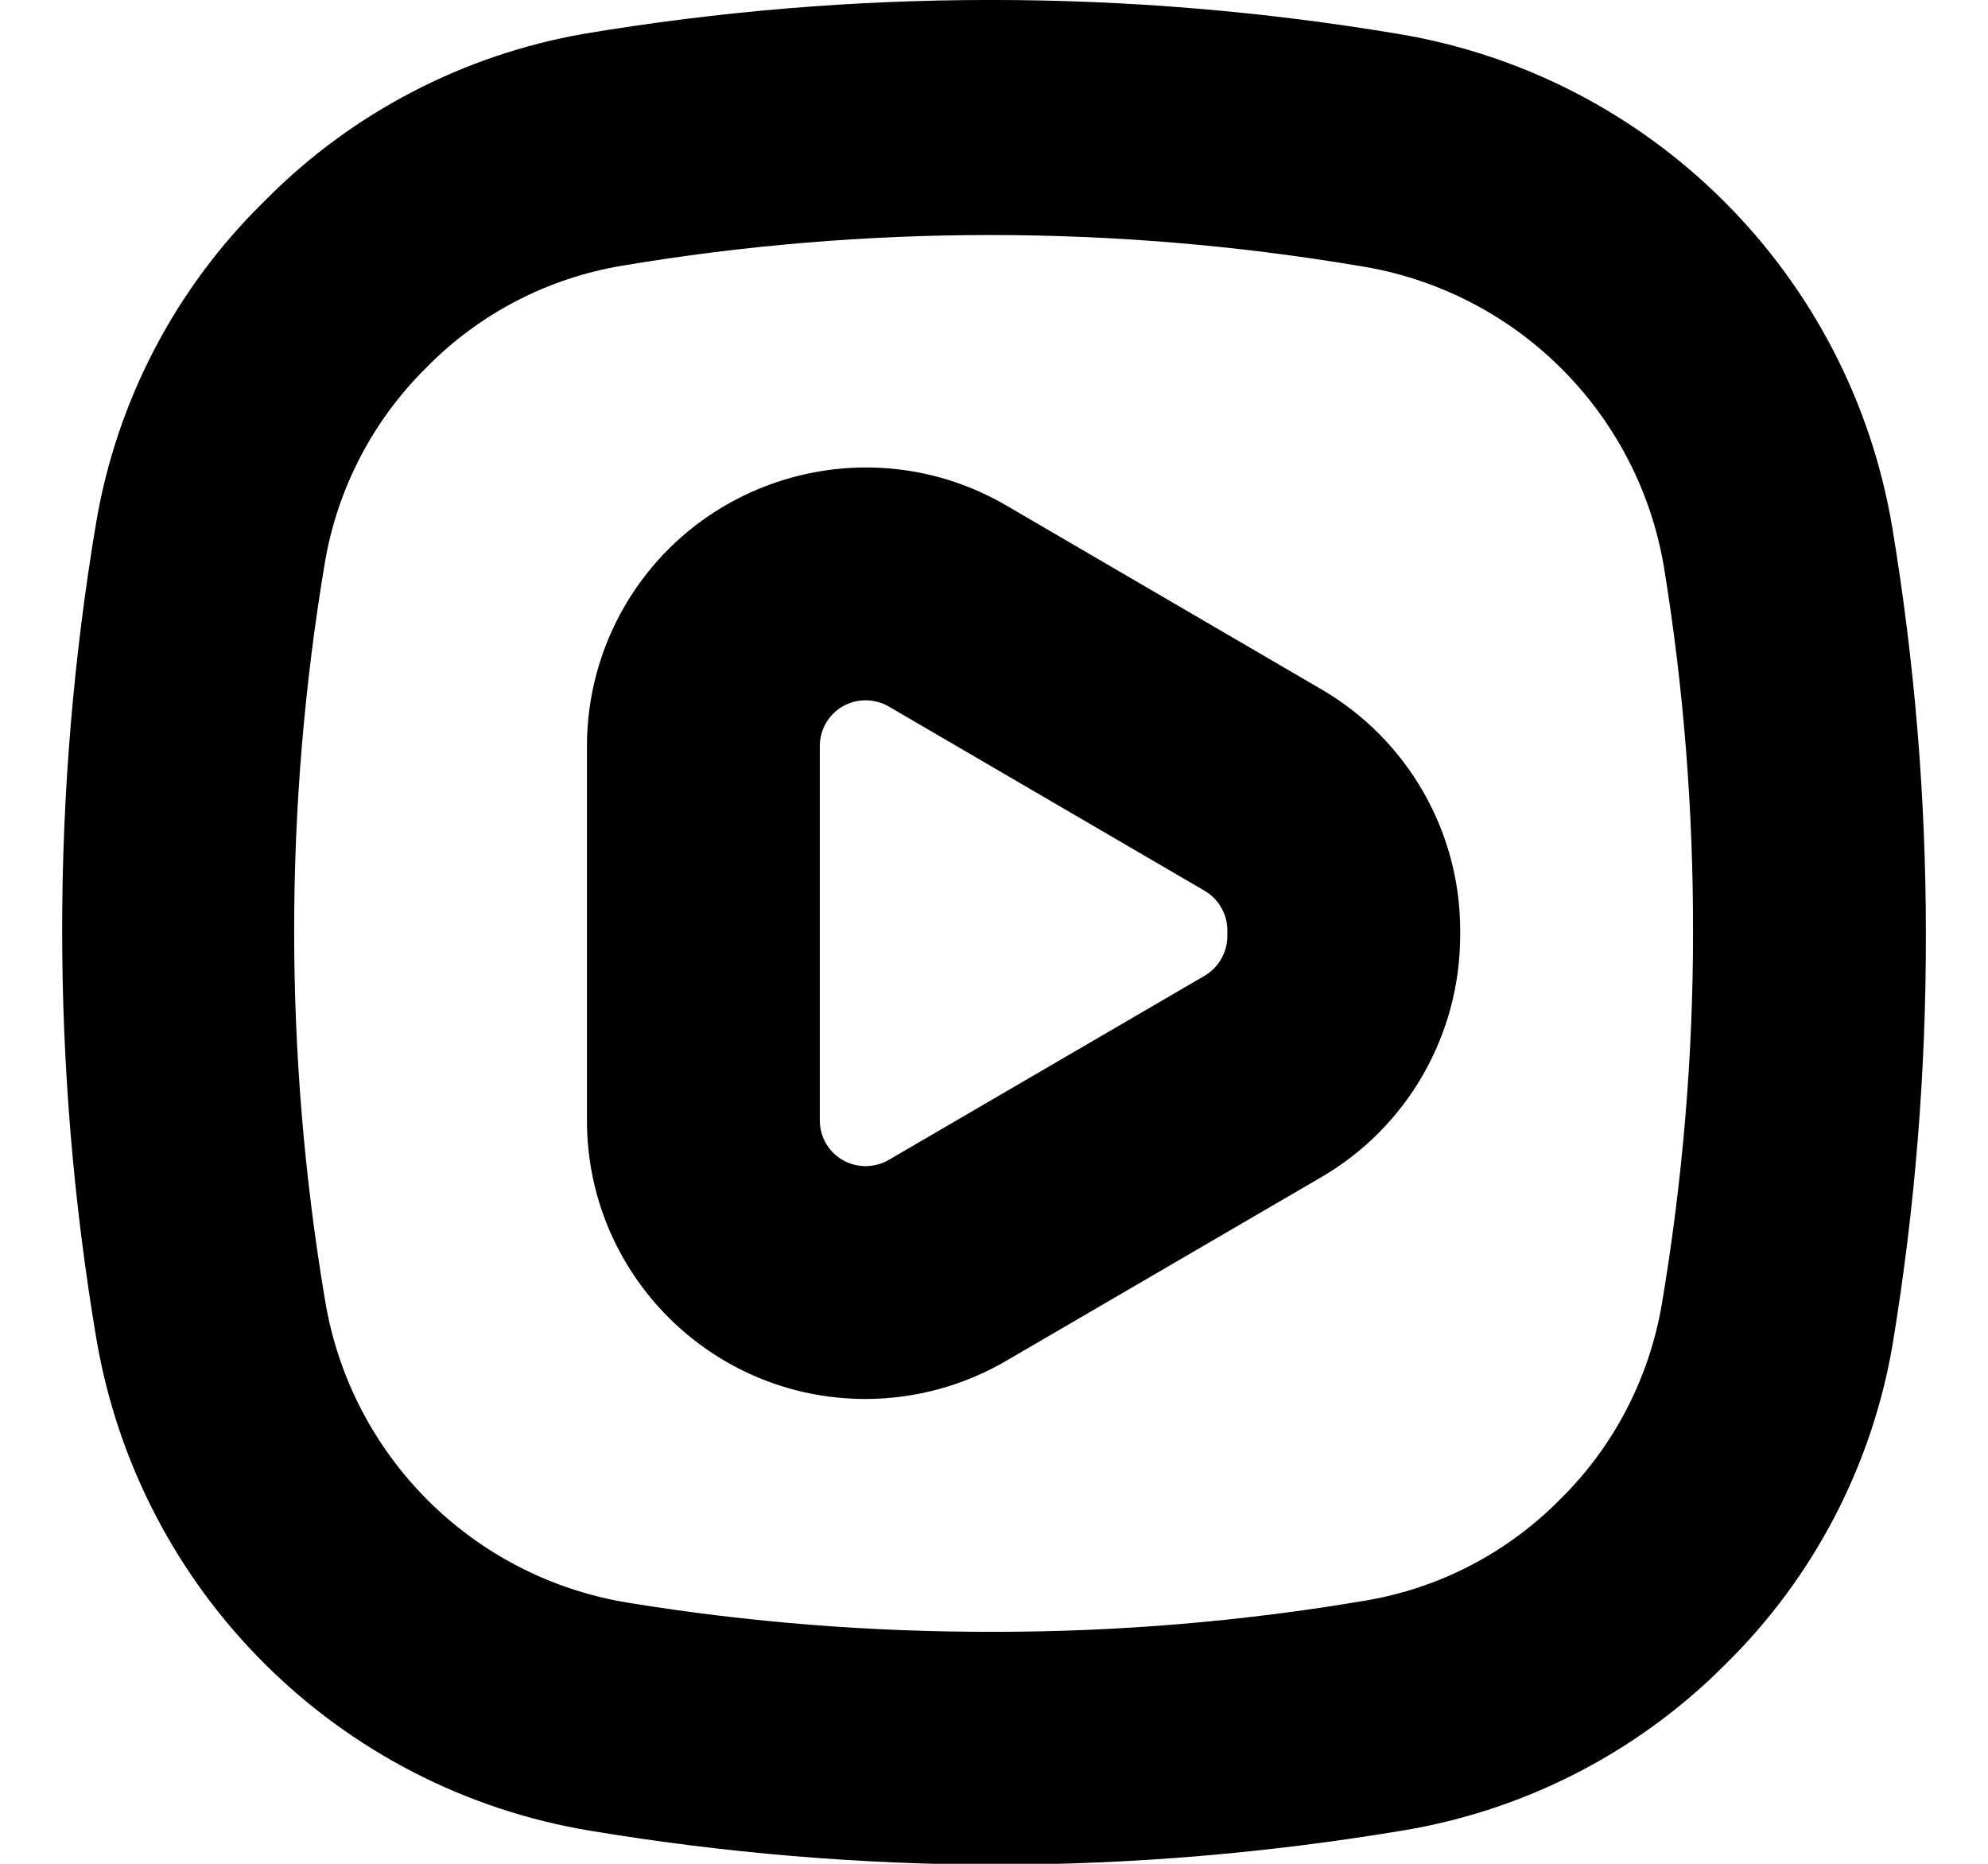 <svg width="16" height="15" viewBox="0 0 16 15" fill="none" xmlns="http://www.w3.org/2000/svg">
<g clip-path="url(#clip0_15_37)">
<path d="M15.231 4.254C14.893 2.212 13.291 0.609 11.248 0.272C9.081 -0.091 6.867 -0.091 4.7 0.272C3.733 0.441 2.84 0.904 2.147 1.6L2.119 1.628C1.411 2.324 0.94 3.226 0.774 4.205C0.409 6.377 0.409 8.593 0.774 10.765C1.116 12.803 2.716 14.4 4.757 14.735C5.83 14.913 6.917 15.005 8.004 15.007C9.107 15.007 10.208 14.913 11.297 14.731C12.267 14.569 13.162 14.112 13.86 13.421L13.888 13.393C14.596 12.697 15.067 11.795 15.233 10.816C15.413 9.724 15.502 8.619 15.5 7.511C15.5 6.419 15.409 5.33 15.231 4.254ZM13.375 10.495C13.274 11.09 12.989 11.641 12.558 12.065C12.134 12.496 11.585 12.782 10.988 12.882C10.002 13.049 9.004 13.133 8.004 13.133C7.017 13.135 6.031 13.058 5.056 12.899C3.801 12.695 2.819 11.713 2.615 10.458C2.285 8.495 2.285 6.489 2.615 4.526C2.716 3.931 3.002 3.381 3.433 2.957C3.857 2.525 4.405 2.24 5.003 2.139C6.966 1.809 8.969 1.809 10.932 2.139C12.19 2.333 13.181 3.31 13.392 4.564C13.551 5.538 13.628 6.524 13.626 7.511C13.626 8.511 13.541 9.509 13.375 10.495Z" fill="black"/>
<path d="M10.639 5.55L8.097 4.067C7.027 3.444 5.652 3.807 5.028 4.877C4.829 5.219 4.724 5.608 4.724 6.004V9.017C4.724 10.256 5.727 11.259 6.966 11.259C7.362 11.259 7.753 11.153 8.095 10.954L10.639 9.471C11.328 9.068 11.749 8.331 11.752 7.534V7.487C11.752 6.691 11.328 5.953 10.639 5.55ZM9.878 7.534C9.878 7.665 9.807 7.787 9.695 7.853L7.153 9.335C7.097 9.368 7.031 9.385 6.966 9.385C6.762 9.385 6.598 9.221 6.598 9.017V6.004C6.598 5.8 6.762 5.636 6.966 5.636C7.031 5.636 7.097 5.653 7.153 5.686L9.695 7.169C9.807 7.234 9.878 7.356 9.878 7.487V7.534Z" fill="black"/>
</g>
<defs>
<clipPath id="clip0_15_37">
<rect width="15" height="15.007" fill="white" transform="translate(0.5)"/>
</clipPath>
</defs>
</svg>
